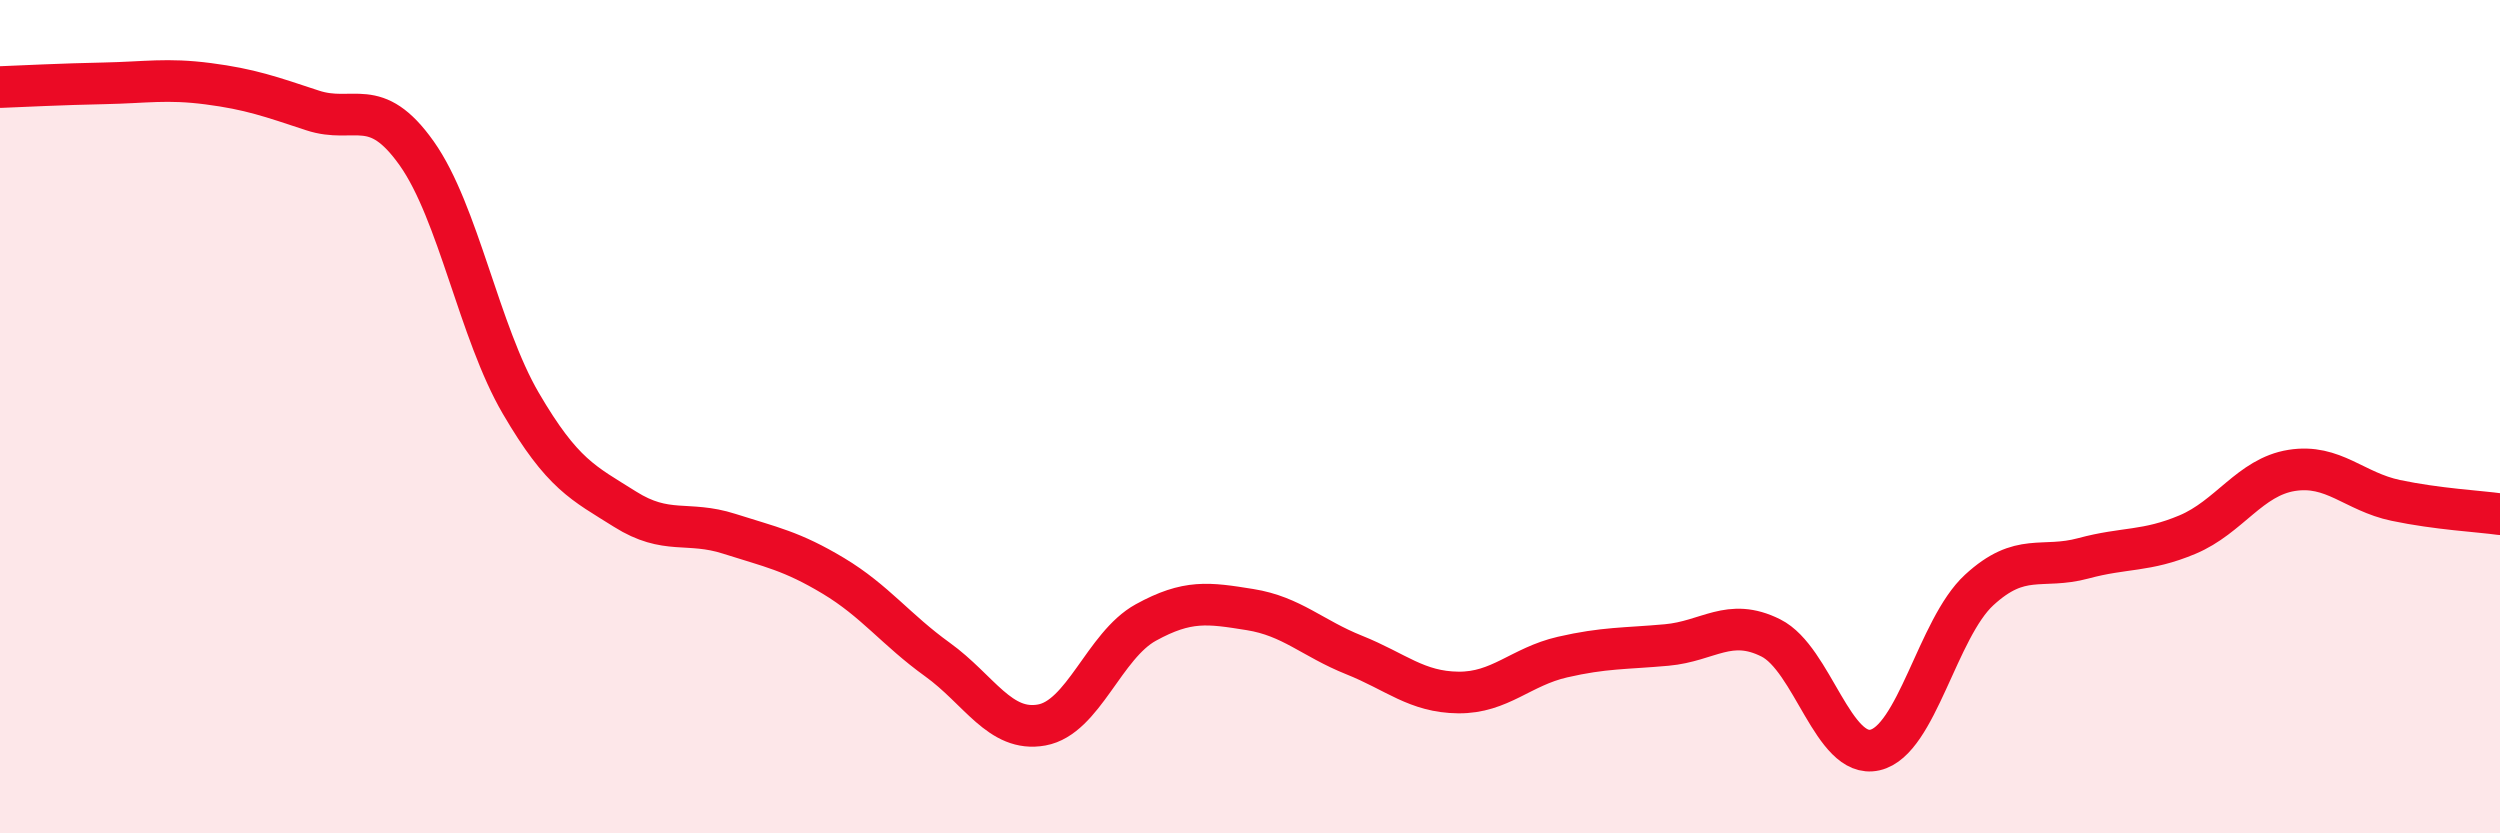 
    <svg width="60" height="20" viewBox="0 0 60 20" xmlns="http://www.w3.org/2000/svg">
      <path
        d="M 0,2.09 C 0.5,2.07 1.5,2.02 2.5,2 C 3.5,1.98 4,1.88 5,2.01 C 6,2.14 6.5,2.32 7.5,2.65 C 8.5,2.98 9,2.27 10,3.68 C 11,5.09 11.5,7.97 12.5,9.68 C 13.5,11.39 14,11.59 15,12.22 C 16,12.85 16.5,12.49 17.5,12.81 C 18.5,13.13 19,13.22 20,13.82 C 21,14.42 21.5,15.11 22.5,15.83 C 23.5,16.55 24,17.58 25,17.4 C 26,17.22 26.5,15.49 27.5,14.94 C 28.5,14.39 29,14.47 30,14.63 C 31,14.79 31.5,15.32 32.5,15.72 C 33.5,16.12 34,16.61 35,16.62 C 36,16.63 36.5,16 37.5,15.77 C 38.5,15.54 39,15.57 40,15.48 C 41,15.39 41.5,14.81 42.5,15.31 C 43.5,15.81 44,18.23 45,18 C 46,17.77 46.5,15.08 47.5,14.16 C 48.5,13.24 49,13.67 50,13.4 C 51,13.13 51.5,13.25 52.5,12.83 C 53.5,12.41 54,11.45 55,11.29 C 56,11.13 56.5,11.8 57.5,12.01 C 58.5,12.22 59.5,12.27 60,12.34L60 20L0 20Z"
        fill="#EB0A25"
        opacity="0.1"
        stroke-linecap="round"
        stroke-linejoin="round"
      />
      <path
        d="M 0,2.09 C 0.5,2.07 1.5,2.02 2.5,2 C 3.5,1.98 4,1.88 5,2.01 C 6,2.14 6.5,2.32 7.5,2.65 C 8.5,2.98 9,2.27 10,3.68 C 11,5.09 11.5,7.97 12.5,9.68 C 13.5,11.39 14,11.59 15,12.22 C 16,12.85 16.5,12.49 17.5,12.81 C 18.5,13.13 19,13.22 20,13.82 C 21,14.42 21.5,15.11 22.5,15.83 C 23.5,16.55 24,17.58 25,17.4 C 26,17.22 26.5,15.49 27.5,14.94 C 28.5,14.39 29,14.47 30,14.63 C 31,14.79 31.5,15.32 32.5,15.72 C 33.5,16.12 34,16.61 35,16.62 C 36,16.63 36.5,16 37.5,15.77 C 38.5,15.54 39,15.57 40,15.48 C 41,15.39 41.5,14.81 42.5,15.31 C 43.5,15.81 44,18.23 45,18 C 46,17.77 46.5,15.08 47.5,14.16 C 48.5,13.24 49,13.67 50,13.4 C 51,13.13 51.5,13.25 52.5,12.83 C 53.5,12.41 54,11.45 55,11.29 C 56,11.13 56.5,11.8 57.5,12.01 C 58.5,12.22 59.5,12.27 60,12.34"
        stroke="#EB0A25"
        stroke-width="1"
        fill="none"
        stroke-linecap="round"
        stroke-linejoin="round"
      />
    </svg>
  